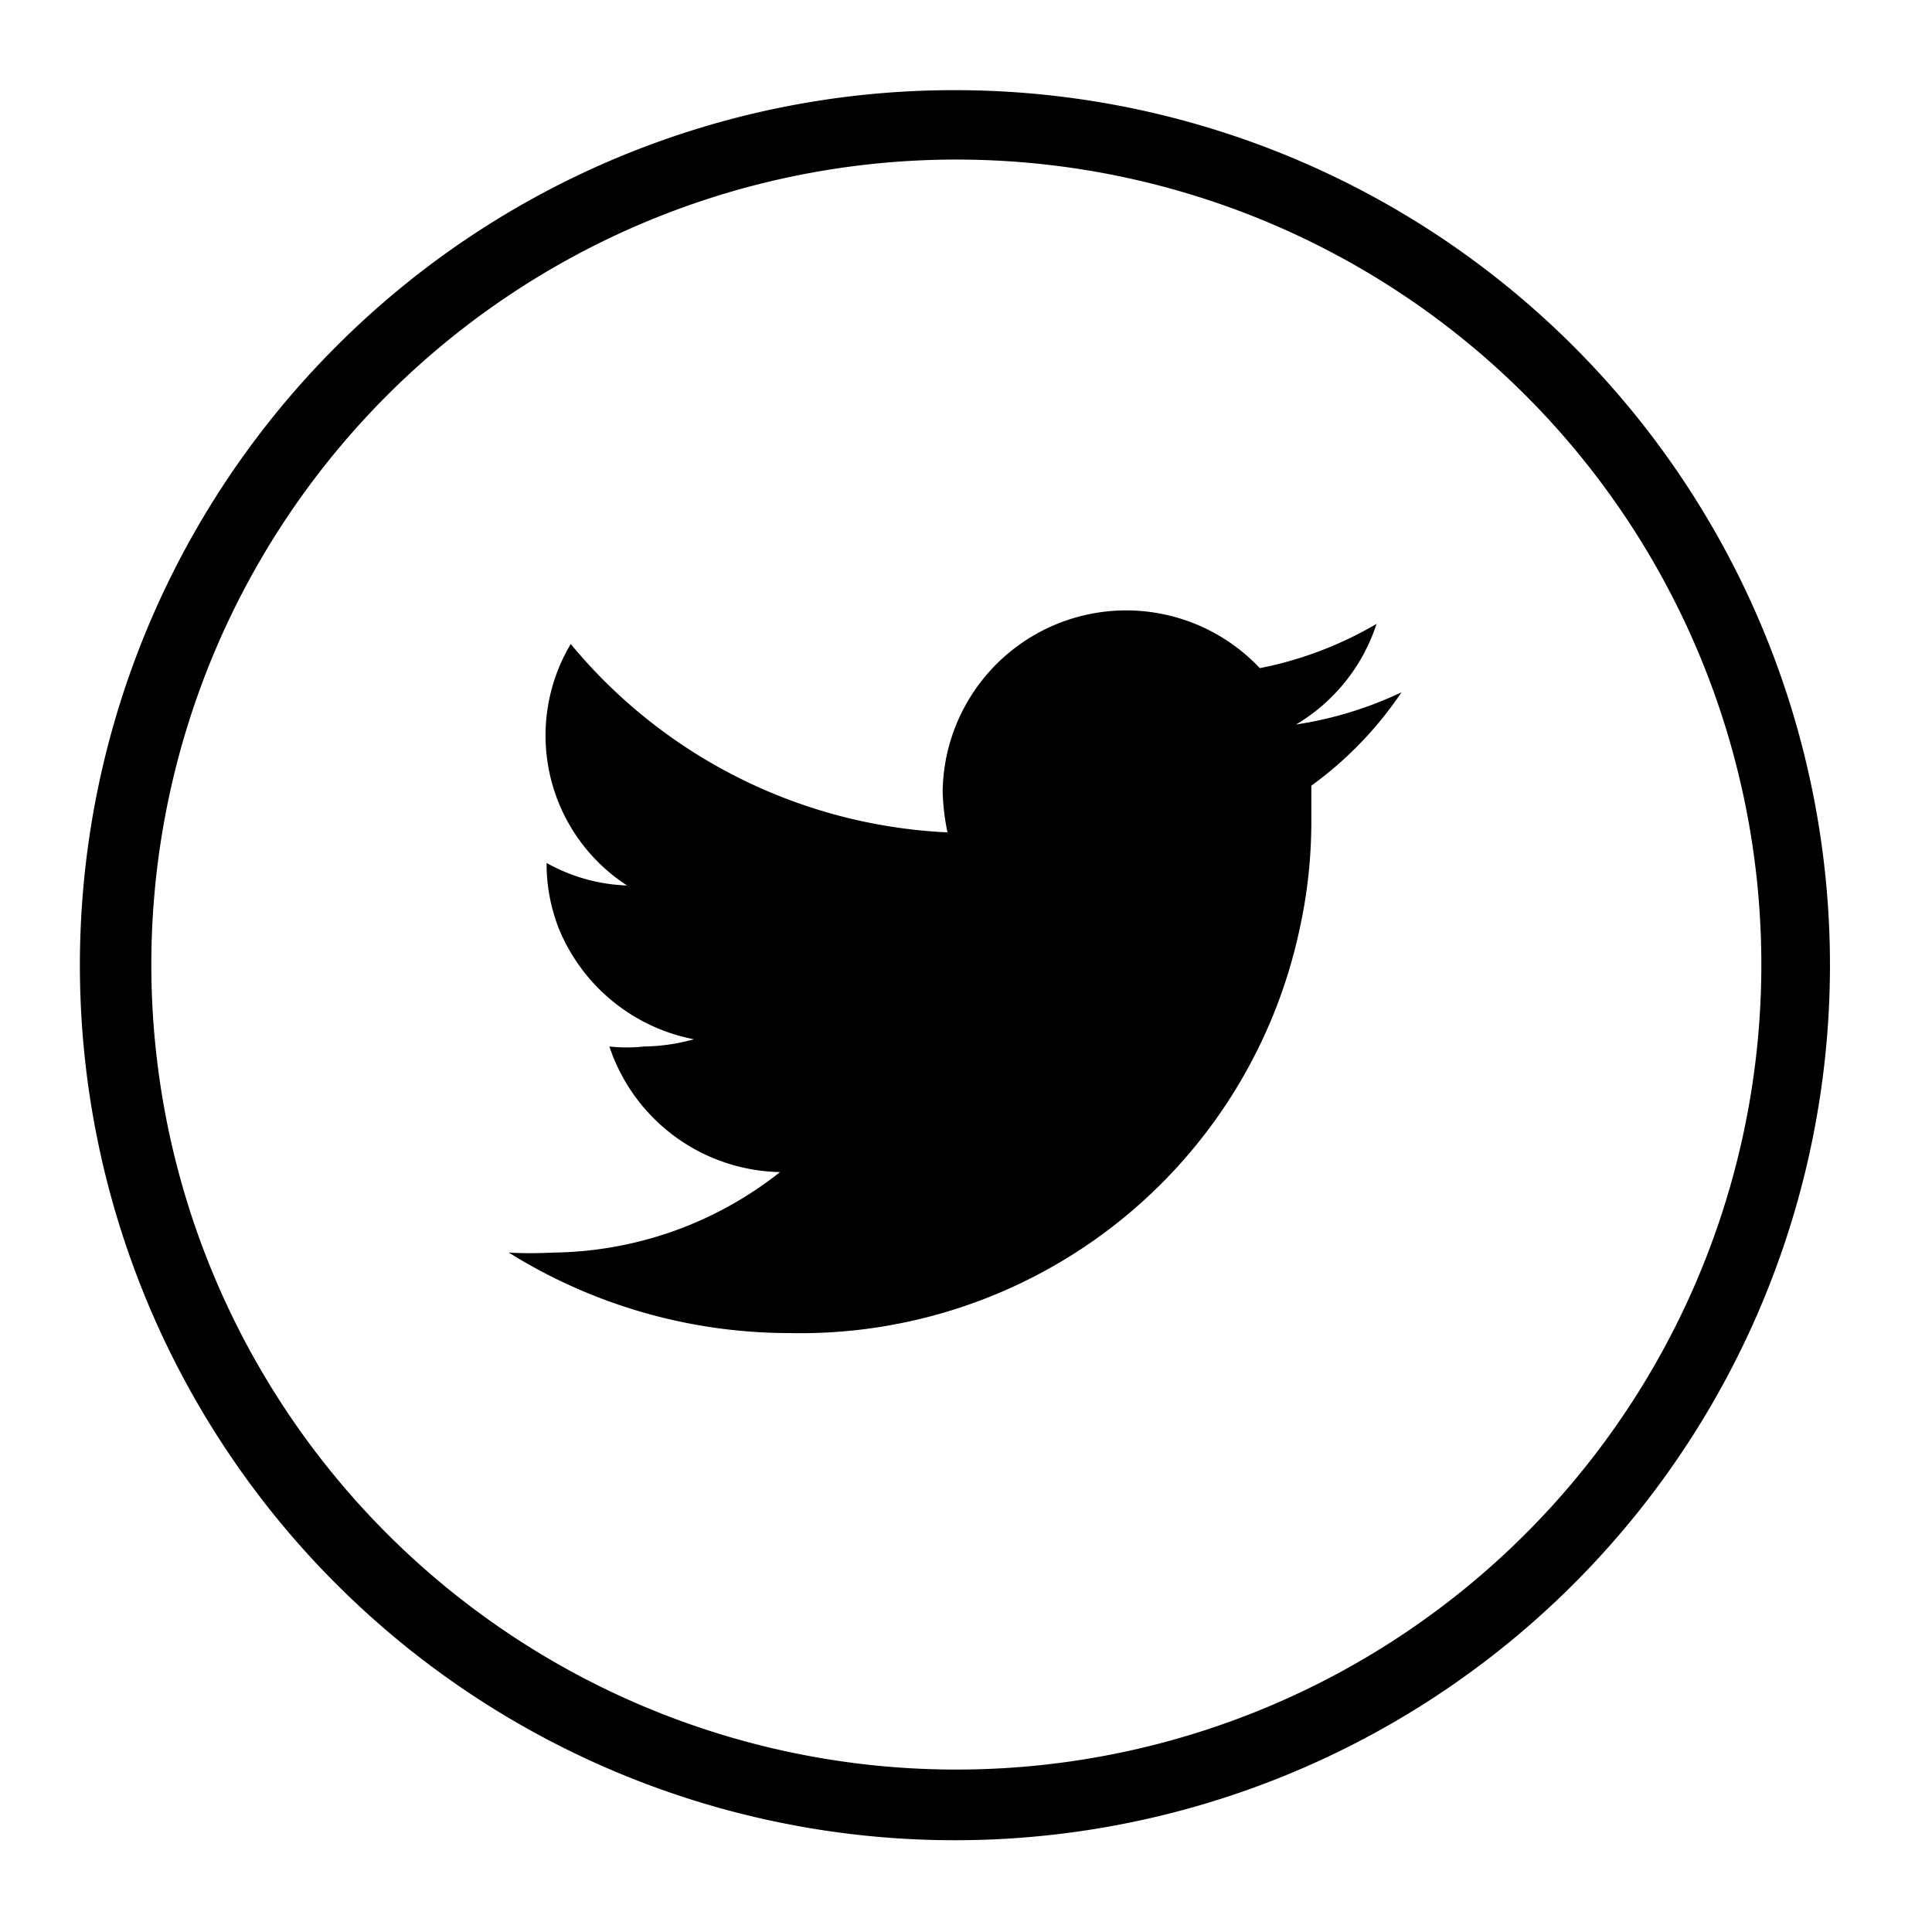 <svg id="Layer_1" data-name="Layer 1" xmlns="http://www.w3.org/2000/svg" viewBox="0 0 24 24"><defs><style>.cls-1{fill:#000;}</style></defs><title>image-twitter</title><path class="cls-1" d="M18.94,4.9A10,10,0,1,0,21.88,12,10,10,0,0,0,18.94,4.9M11.86,1.12A10.87,10.87,0,1,1,4.18,4.3a10.84,10.84,0,0,1,7.68-3.18"/><path class="cls-1" d="M17.41,8.6A4.7,4.7,0,0,1,16.1,9a2.27,2.27,0,0,0,1-1.25,4.63,4.63,0,0,1-1.45.55,2.28,2.28,0,0,0-3.94,1.53,2.84,2.84,0,0,0,.06.51A6.46,6.46,0,0,1,7.09,8a2.22,2.22,0,0,0,.7,3,2.2,2.2,0,0,1-1-.28v0a2.2,2.2,0,0,0,.15.81,2.28,2.28,0,0,0,1.68,1.38A2.41,2.41,0,0,1,8,13a2,2,0,0,1-.43,0,2.28,2.28,0,0,0,2.12,1.56,4.62,4.62,0,0,1-2.82,1,5.07,5.07,0,0,1-.55,0,6.59,6.59,0,0,0,3.49,1,6.34,6.34,0,0,0,6.33-5,6.21,6.21,0,0,0,.15-1.35V9.76A4.61,4.61,0,0,0,17.41,8.6"/></svg>
